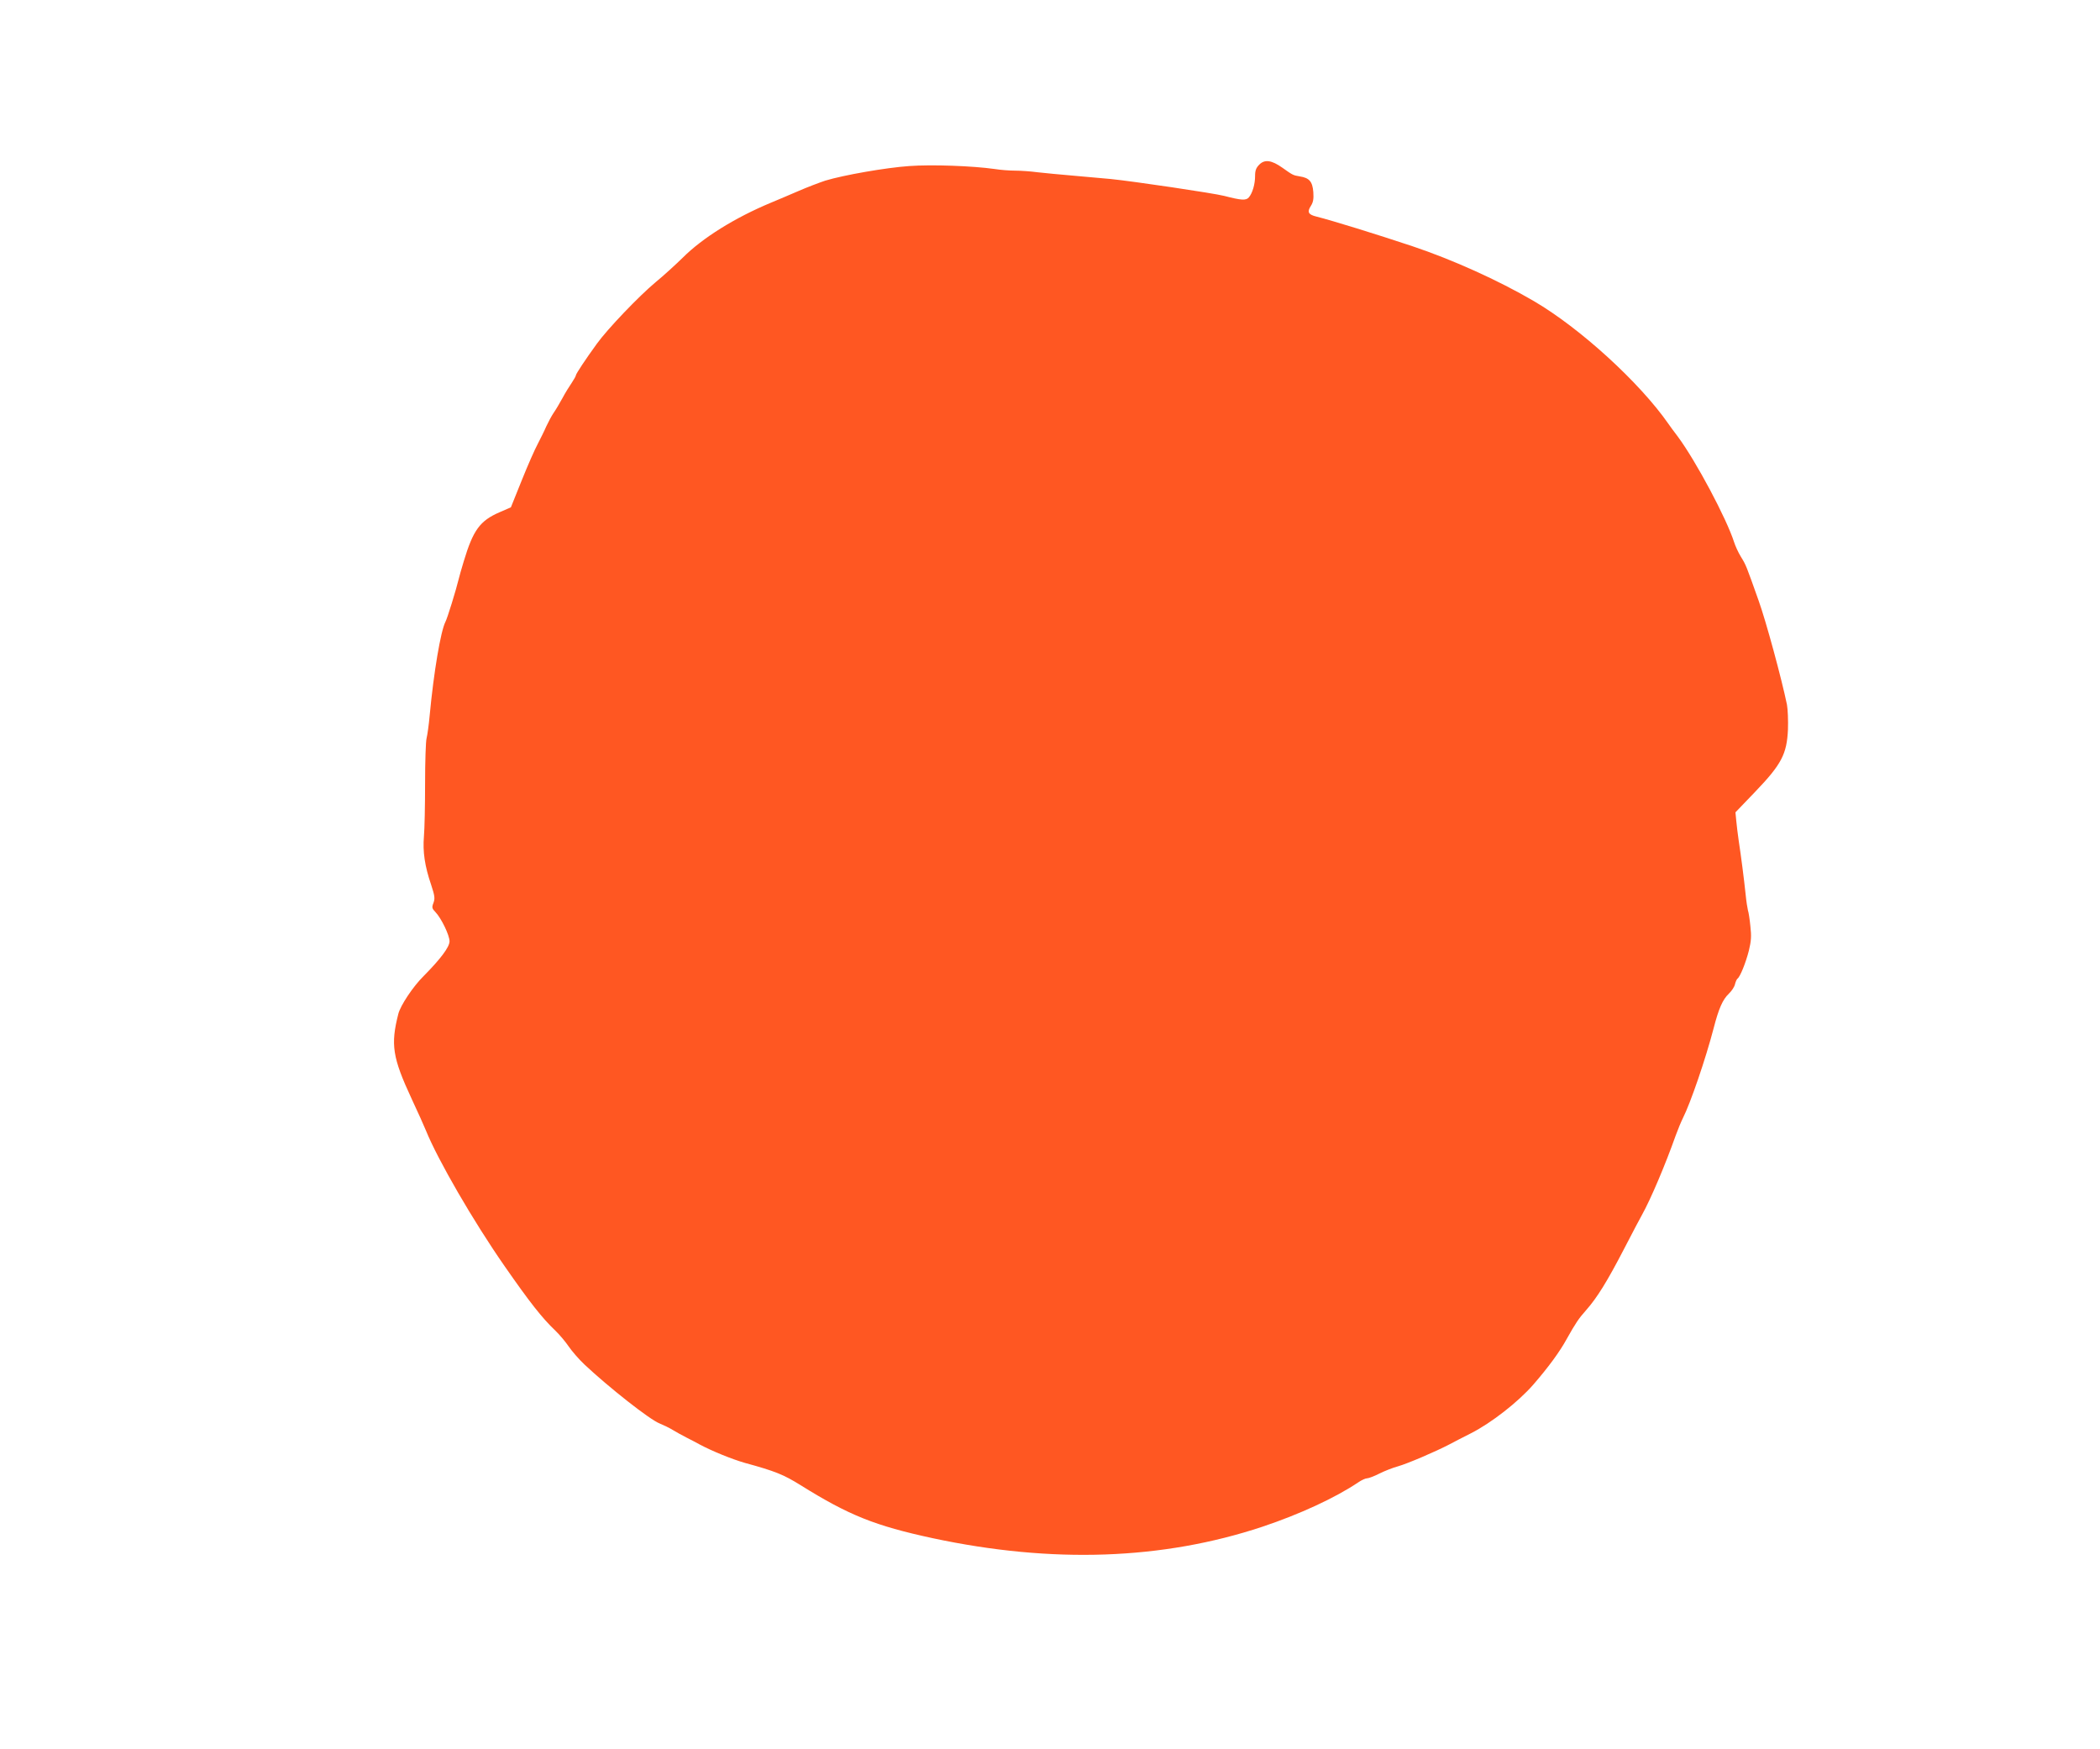 <?xml version="1.0" standalone="no"?>
<!DOCTYPE svg PUBLIC "-//W3C//DTD SVG 20010904//EN"
 "http://www.w3.org/TR/2001/REC-SVG-20010904/DTD/svg10.dtd">
<svg version="1.0" xmlns="http://www.w3.org/2000/svg"
 width="1280pt" height="1066pt" viewBox="0 0 1280 1066"
 preserveAspectRatio="xMidYMid meet">
<g transform="translate(0,1066) scale(0.1,-0.1)"
fill="#ff5722" stroke="none">
<path d="M7676 9657 c-20 -20 -26 -36 -26 -70 0 -50 -16 -104 -38 -130 -17
-20 -46 -18 -150 9 -67 17 -553 89 -692 103 -58 5 -163 15 -235 21 -71 6 -166
15 -210 20 -44 6 -106 10 -138 10 -32 0 -88 4 -125 10 -134 19 -381 28 -520
18 -143 -10 -400 -55 -512 -89 -36 -12 -110 -40 -165 -64 -55 -24 -129 -55
-165 -70 -221 -92 -418 -215 -539 -336 -42 -41 -116 -109 -165 -149 -102 -85
-294 -286 -358 -375 -69 -95 -128 -184 -128 -193 0 -4 -11 -24 -25 -45 -14
-20 -40 -62 -57 -94 -17 -31 -41 -72 -54 -90 -12 -18 -32 -55 -44 -81 -11 -26
-35 -74 -52 -107 -18 -33 -62 -133 -98 -223 l-66 -164 -69 -30 c-120 -52 -161
-109 -218 -298 -14 -47 -28 -94 -30 -105 -18 -74 -70 -242 -82 -265 -29 -57
-71 -305 -96 -570 -5 -57 -14 -120 -19 -140 -5 -19 -9 -143 -9 -275 0 -132 -3
-277 -7 -322 -8 -94 5 -182 44 -296 22 -67 24 -83 14 -110 -11 -28 -9 -34 13
-57 35 -37 85 -140 85 -177 0 -35 -55 -108 -158 -212 -64 -63 -141 -179 -154
-230 -48 -188 -36 -266 81 -518 38 -81 77 -168 87 -193 73 -180 289 -553 479
-826 153 -220 228 -316 310 -394 26 -25 62 -68 81 -96 19 -28 62 -78 96 -110
149 -140 399 -337 459 -360 24 -10 60 -27 79 -39 19 -12 58 -33 85 -47 28 -14
64 -33 80 -42 77 -41 198 -90 275 -112 187 -51 237 -72 340 -136 295 -184 453
-247 805 -323 730 -156 1402 -132 2010 70 227 76 444 176 585 271 19 13 43 24
53 24 9 0 44 13 75 29 32 16 83 36 113 44 57 16 230 90 314 134 28 15 86 45
130 67 126 64 288 191 380 296 92 106 162 201 205 280 52 93 73 125 118 175
67 76 129 176 232 375 53 102 101 194 108 205 54 97 143 307 206 485 13 36 33
84 44 106 46 91 138 359 187 547 31 120 55 175 93 211 17 16 34 42 37 57 4 16
11 31 15 34 16 10 51 97 70 172 14 58 16 87 9 148 -4 42 -11 86 -15 97 -3 12
-10 55 -14 97 -10 95 -28 235 -42 326 -6 39 -12 93 -15 122 l-5 52 121 126
c160 167 192 229 199 378 2 56 -1 125 -6 152 -33 160 -128 510 -173 635 -76
214 -76 215 -108 267 -16 26 -34 66 -41 88 -46 144 -232 494 -344 645 -23 30
-48 64 -56 76 -175 252 -540 585 -821 749 -217 127 -497 253 -739 334 -219 73
-487 156 -586 181 -50 12 -58 28 -34 65 14 22 18 42 15 84 -5 64 -24 87 -83
96 -41 7 -41 7 -106 53 -65 46 -107 52 -140 19z"/>
</g>
</svg>

